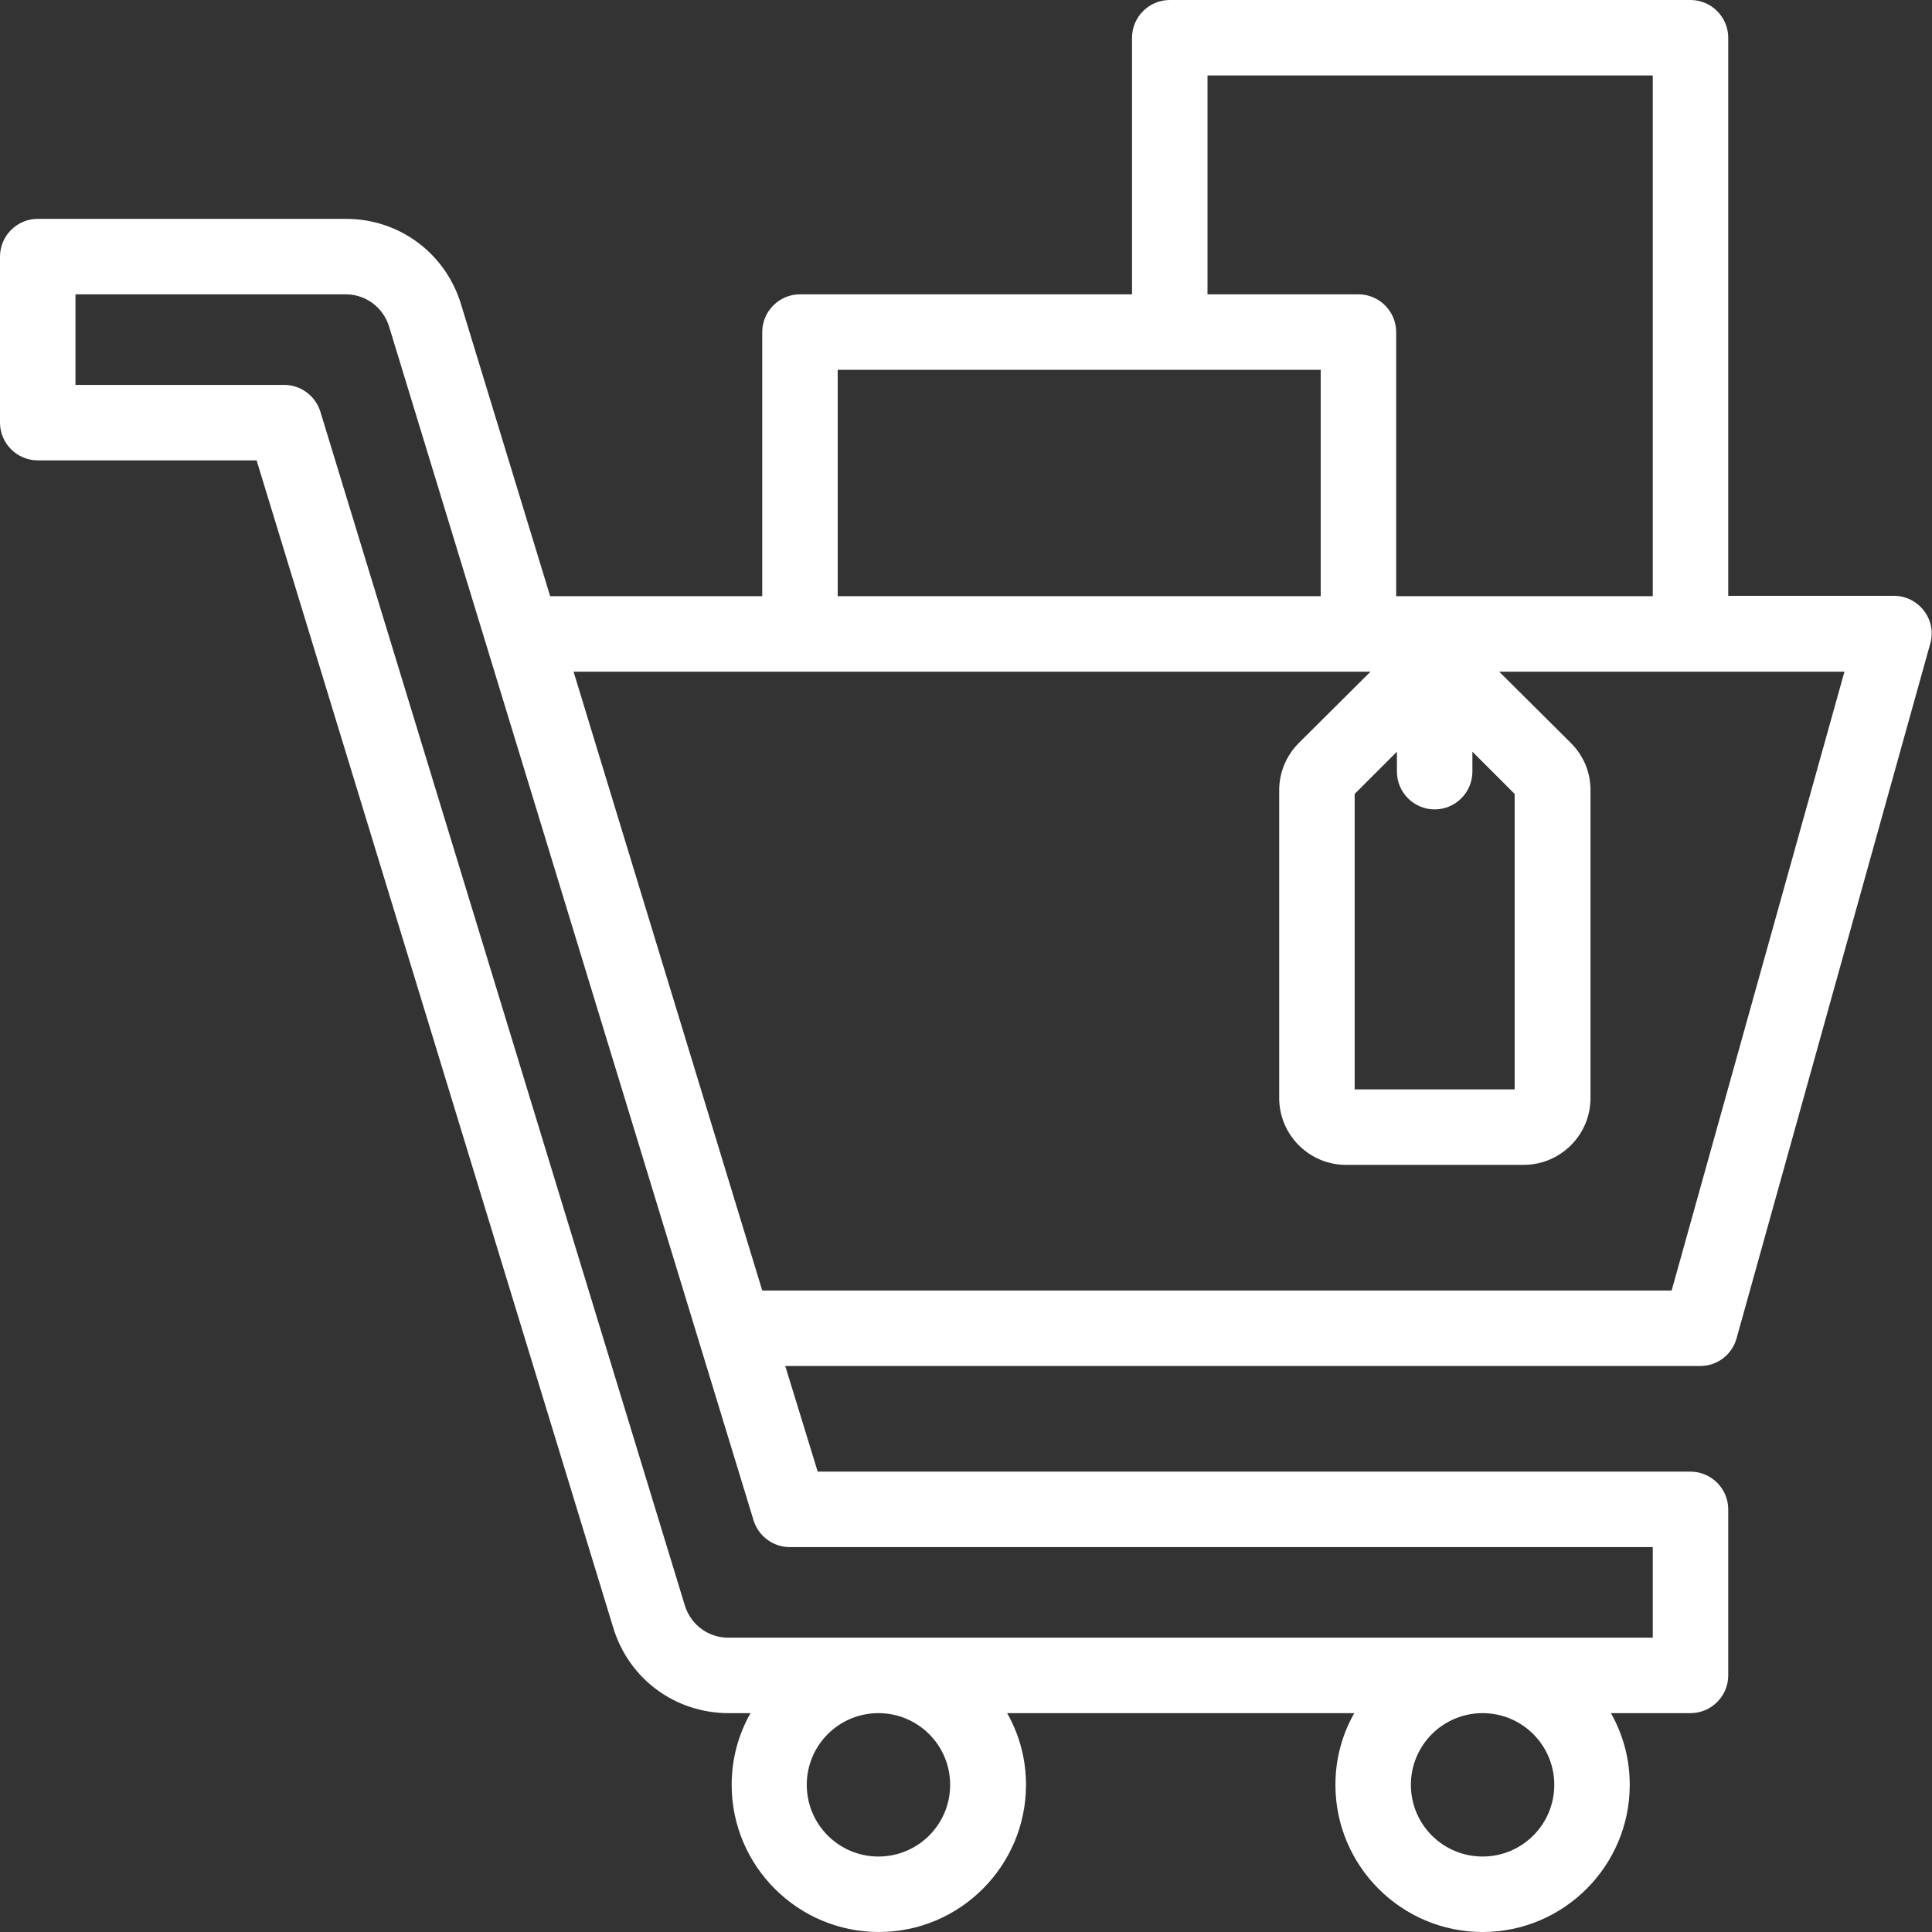 <?xml version="1.0" encoding="utf-8"?>
<!-- Generator: Adobe Illustrator 22.1.0, SVG Export Plug-In . SVG Version: 6.00 Build 0)  -->
<svg version="1.1" id="Capa_1" xmlns="http://www.w3.org/2000/svg" xmlns:xlink="http://www.w3.org/1999/xlink" x="0px" y="0px"
	 width="512px" height="512px" viewBox="0 0 512 512" style="enable-background:new 0 0 512 512;" xml:space="preserve">
<rect x="0" y="0" width="512" height="512" fill="#333333" stroke="none"/>
<style type="text/css">
	.st0{fill:#FFFFFF;}
</style>
<g>
	<path id="XMLID_308_" class="st0" d="M509.9,161.9c-1.9-2.5-4.8-4-8-4H458V10c0-5.5-4.5-10-10-10H310c-5.5,0-10,4.5-10,10v68h-88
		c-5.5,0-10,4.5-10,10v70h-56.2l-23.6-77.3C118.1,67.1,105.8,58,91.7,58H10C4.5,58,0,62.5,0,68v44c0,5.5,4.5,10,10,10H68l94.5,309.3
		c4.1,13.6,16.4,22.7,30.6,22.7h5.8c-3.2,5.6-5,12.1-5,19c0,21.5,17.5,39,39,39s39-17.5,39-39c0-6.9-1.8-13.4-5-19h92
		c-3.2,5.6-5,12.1-5,19c0,21.5,17.5,39,39,39s39-17.5,39-39c0-6.9-1.8-13.4-5-19H448c5.5,0,10-4.5,10-10v-44c0-5.5-4.5-10-10-10
		H216.7l-8.6-28h242.5c4.5,0,8.4-3,9.6-7.3l51.3-184C512.4,167.6,511.8,164.4,509.9,161.9L509.9,161.9z M320,20h118v138h-68V88
		c0-5.5-4.5-10-10-10h-40V20z M380.2,214.5c5.5,0,10-4.5,10-10v-5.3l11.2,11.2v78.3H359v-78.3l11.2-11.2v5.3
		C370.2,210,374.7,214.5,380.2,214.5L380.2,214.5z M222,98h128v60H222L222,98z M251.8,473c0,10.5-8.5,19-19,19s-19-8.5-19-19
		s8.5-19,19-19S251.8,462.5,251.8,473z M411.9,473c0,10.5-8.5,19-19,19s-19-8.5-19-19s8.5-19,19-19S411.9,462.5,411.9,473z M438,410
		v24H193c-5.3,0-9.9-3.4-11.5-8.5L84.9,109.1c-1.3-4.2-5.2-7.1-9.6-7.1H20V78h71.6c5.3,0,9.9,3.4,11.5,8.5l96.6,316.4
		c1.3,4.2,5.2,7.1,9.6,7.1L438,410z M443,342H202L152,178h211.2l-19,18.9c-3.3,3.3-5.2,7.8-5.2,12.5V291c0,9.7,7.9,17.7,17.7,17.7
		h47.1c9.7,0,17.7-7.9,17.7-17.7v-81.6c0-4.7-1.8-9.1-5.2-12.5L397.3,178h91.5L443,342z"/>
</g>
</svg>
